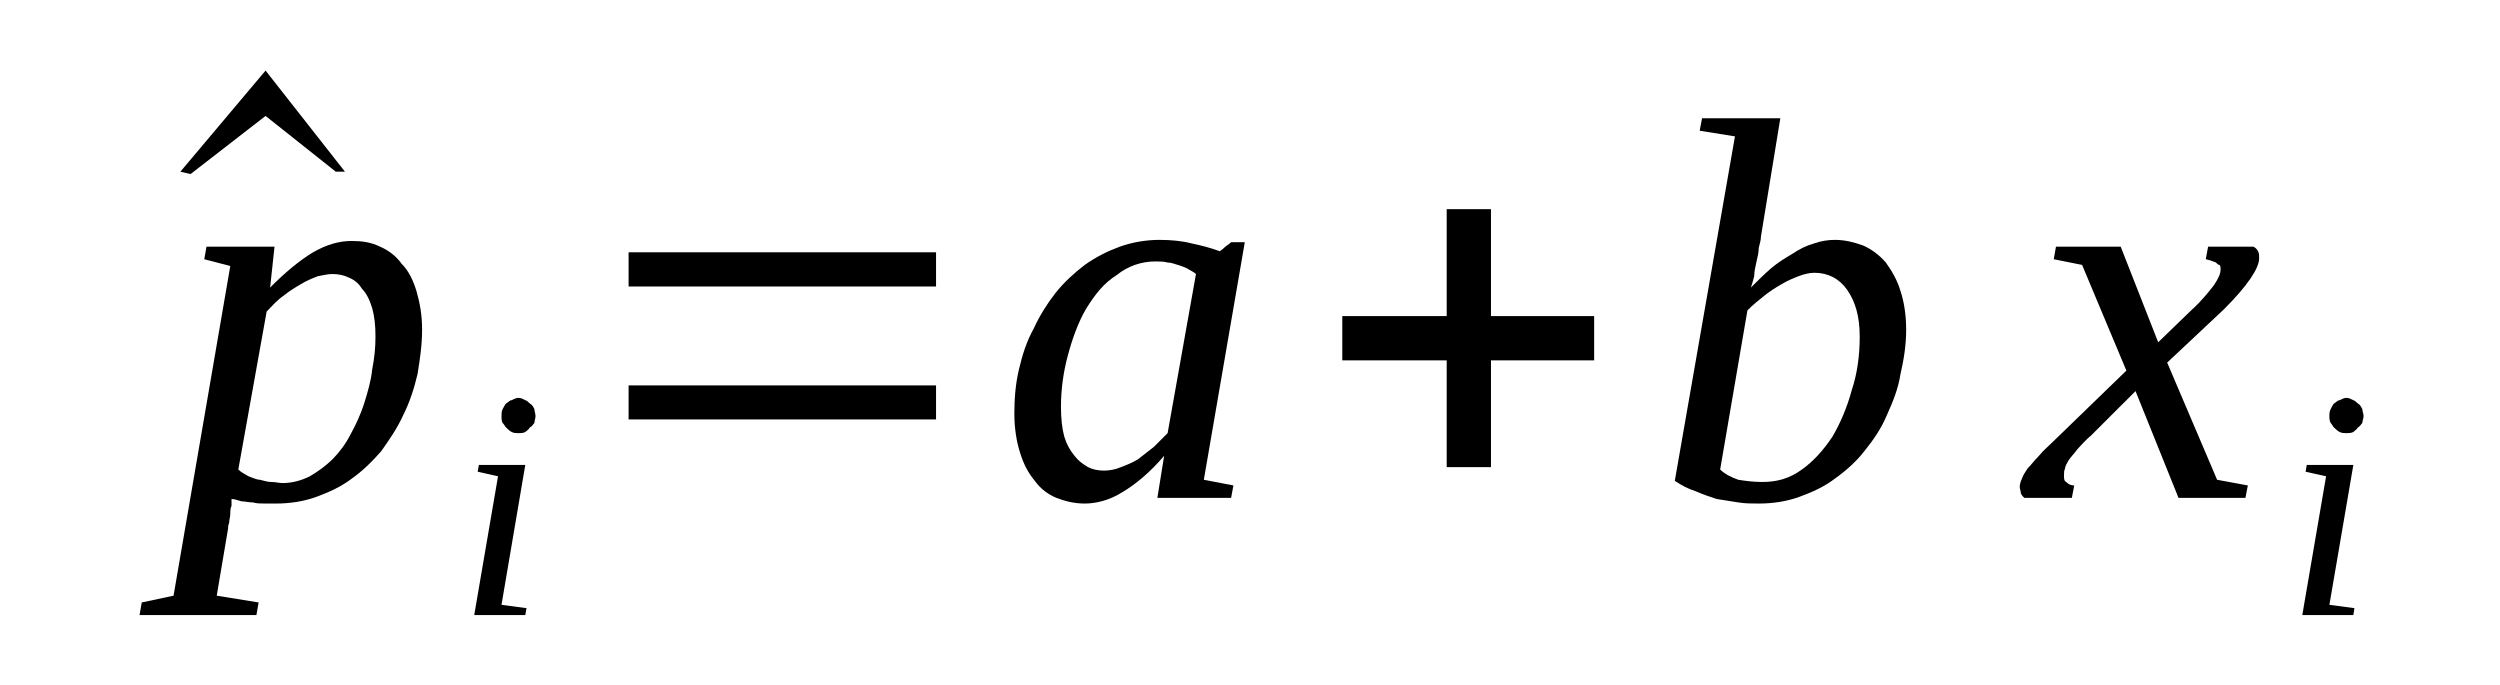 <?xml version='1.0' encoding='UTF-8'?>
<!-- This file was generated by dvisvgm 1.15.1 -->
<svg height='17pt' version='1.1' viewBox='0 -17 62 17' width='62pt' xmlns='http://www.w3.org/2000/svg' xmlns:xlink='http://www.w3.org/1999/xlink'>
<defs>
<clipPath id='clip1'>
<path clip-rule='evenodd' d='M0 -17H61.964V-0.027H0V-17'/>
</clipPath>
</defs>
<g id='page1'>
<g>
<path clip-path='url(#clip1)' d='M8.555 -12.742H8.328L6.586 -14.125L4.727 -12.684L4.473 -12.742L6.586 -15.25L8.555 -12.742Z' fill-rule='evenodd'/>
<path clip-path='url(#clip1)' d='M5.742 -4.625C5.742 -4.594 5.742 -4.512 5.742 -4.454C5.711 -4.399 5.711 -4.313 5.711 -4.258C5.711 -4.172 5.683 -4.118 5.683 -4.032C5.656 -3.977 5.656 -3.918 5.656 -3.891L5.375 -2.227L6.414 -2.059L6.359 -1.747H3.461L3.515 -2.059L4.304 -2.227L5.711 -10.403L5.066 -10.571L5.121 -10.883H6.808L6.699 -9.868C7.062 -10.235 7.429 -10.543 7.765 -10.743C8.105 -10.938 8.414 -11.024 8.722 -11.024C8.976 -11.024 9.203 -10.993 9.425 -10.883C9.625 -10.797 9.82 -10.657 9.961 -10.457C10.129 -10.29 10.242 -10.063 10.328 -9.782C10.41 -9.5 10.468 -9.192 10.468 -8.825C10.468 -8.43 10.41 -8.063 10.355 -7.723C10.269 -7.36 10.16 -7.02 9.988 -6.68C9.847 -6.372 9.652 -6.09 9.453 -5.809C9.23 -5.555 9.004 -5.329 8.722 -5.129C8.468 -4.934 8.16 -4.793 7.851 -4.68C7.543 -4.567 7.203 -4.512 6.839 -4.512C6.754 -4.512 6.668 -4.512 6.586 -4.512C6.472 -4.512 6.359 -4.512 6.273 -4.54C6.164 -4.54 6.078 -4.567 5.992 -4.567C5.882 -4.594 5.824 -4.625 5.742 -4.625ZM5.91 -5.356C5.992 -5.274 6.078 -5.243 6.164 -5.188C6.246 -5.161 6.359 -5.102 6.445 -5.102C6.554 -5.075 6.64 -5.047 6.726 -5.047C6.839 -5.047 6.921 -5.02 7.007 -5.02C7.23 -5.02 7.457 -5.075 7.683 -5.188C7.878 -5.301 8.074 -5.442 8.246 -5.61C8.414 -5.778 8.582 -6.004 8.695 -6.231C8.836 -6.485 8.949 -6.739 9.031 -6.993C9.117 -7.274 9.203 -7.555 9.23 -7.836C9.285 -8.118 9.312 -8.372 9.312 -8.657C9.312 -8.938 9.285 -9.161 9.23 -9.36C9.171 -9.555 9.089 -9.727 8.976 -9.84C8.89 -9.981 8.781 -10.063 8.64 -10.121C8.527 -10.176 8.386 -10.204 8.246 -10.204C8.132 -10.204 8.019 -10.176 7.878 -10.149C7.738 -10.094 7.597 -10.036 7.457 -9.95C7.316 -9.868 7.175 -9.782 7.035 -9.668C6.867 -9.555 6.754 -9.414 6.613 -9.274L5.91 -5.356Z' fill-rule='evenodd'/>
<path clip-path='url(#clip1)' d='M12.437 -2L13.058 -1.918L13.027 -1.747H11.761L12.351 -5.188L11.847 -5.301L11.875 -5.469H13.027L12.437 -2ZM13.281 -6.68C13.281 -6.625 13.254 -6.567 13.254 -6.512C13.226 -6.485 13.199 -6.426 13.14 -6.399C13.113 -6.344 13.058 -6.317 13.027 -6.286C12.972 -6.258 12.918 -6.258 12.859 -6.258C12.804 -6.258 12.746 -6.258 12.691 -6.286C12.636 -6.317 12.605 -6.344 12.55 -6.399C12.523 -6.426 12.496 -6.485 12.464 -6.512C12.437 -6.567 12.437 -6.625 12.437 -6.68C12.437 -6.739 12.437 -6.793 12.464 -6.852C12.496 -6.907 12.523 -6.965 12.55 -6.993C12.605 -7.02 12.636 -7.075 12.691 -7.075C12.746 -7.106 12.804 -7.133 12.859 -7.133C12.918 -7.133 12.972 -7.106 13.027 -7.075C13.058 -7.075 13.113 -7.02 13.14 -6.993C13.199 -6.965 13.226 -6.907 13.254 -6.852C13.254 -6.793 13.281 -6.739 13.281 -6.68Z' fill-rule='evenodd'/>
<path clip-path='url(#clip1)' d='M15.589 -6.598V-7.442H23.214V-6.598H15.589ZM15.589 -9.895V-10.743H23.214V-9.895H15.589Z' fill-rule='evenodd'/>
<path clip-path='url(#clip1)' d='M29.855 -5.102L30.589 -4.961L30.531 -4.653H28.703L28.871 -5.696C28.535 -5.301 28.168 -4.989 27.832 -4.793C27.519 -4.594 27.183 -4.512 26.902 -4.512C26.648 -4.512 26.421 -4.567 26.199 -4.653C26 -4.735 25.804 -4.875 25.664 -5.075C25.496 -5.274 25.382 -5.497 25.296 -5.778C25.214 -6.032 25.156 -6.372 25.156 -6.739C25.156 -7.106 25.183 -7.469 25.269 -7.836C25.355 -8.204 25.464 -8.543 25.636 -8.852C25.777 -9.161 25.972 -9.473 26.171 -9.727C26.394 -10.008 26.648 -10.235 26.902 -10.43C27.183 -10.629 27.464 -10.77 27.773 -10.883C28.082 -10.993 28.421 -11.051 28.757 -11.051C29.039 -11.051 29.32 -11.024 29.546 -10.965C29.8 -10.911 30.027 -10.852 30.25 -10.77C30.25 -10.77 30.277 -10.77 30.277 -10.797C30.308 -10.797 30.308 -10.825 30.335 -10.825C30.335 -10.852 30.363 -10.852 30.39 -10.883C30.418 -10.911 30.476 -10.938 30.531 -10.993H30.871L29.855 -5.102ZM29.66 -10.204C29.601 -10.262 29.519 -10.29 29.433 -10.348C29.378 -10.375 29.293 -10.403 29.21 -10.43C29.125 -10.457 29.039 -10.489 28.957 -10.489C28.871 -10.516 28.757 -10.516 28.648 -10.516C28.308 -10.516 27.972 -10.403 27.691 -10.176C27.378 -9.981 27.156 -9.7 26.929 -9.332C26.734 -8.993 26.593 -8.598 26.48 -8.176C26.367 -7.754 26.312 -7.329 26.312 -6.907C26.312 -6.625 26.339 -6.372 26.394 -6.172C26.453 -5.977 26.535 -5.836 26.648 -5.696C26.734 -5.582 26.843 -5.497 26.984 -5.415C27.097 -5.356 27.238 -5.329 27.378 -5.329S27.66 -5.356 27.8 -5.415C27.941 -5.469 28.082 -5.524 28.222 -5.61C28.335 -5.696 28.476 -5.809 28.617 -5.918C28.73 -6.032 28.843 -6.145 28.957 -6.258L29.66 -10.204Z' fill-rule='evenodd'/>
<path clip-path='url(#clip1)' d='M35.878 -5.415V-8.063H33.289V-9.161H35.878V-11.813H36.976V-9.161H39.535V-8.063H36.976V-5.415H35.878Z' fill-rule='evenodd'/>
<path clip-path='url(#clip1)' d='M43.027 -13.618L42.152 -13.758L42.211 -14.067H44.152L43.672 -11.137C43.672 -11.051 43.644 -10.965 43.617 -10.852C43.617 -10.743 43.589 -10.629 43.562 -10.516C43.531 -10.375 43.504 -10.262 43.504 -10.149C43.476 -10.036 43.449 -9.95 43.422 -9.868C43.589 -10.036 43.757 -10.204 43.925 -10.348C44.093 -10.489 44.265 -10.598 44.461 -10.711C44.629 -10.825 44.8 -10.911 44.996 -10.965C45.164 -11.024 45.332 -11.051 45.504 -11.051C45.754 -11.051 45.98 -10.993 46.207 -10.911C46.402 -10.825 46.601 -10.684 46.769 -10.489C46.91 -10.29 47.05 -10.063 47.132 -9.782C47.218 -9.528 47.273 -9.192 47.273 -8.825C47.273 -8.457 47.218 -8.09 47.132 -7.723C47.078 -7.36 46.937 -7.02 46.797 -6.711C46.656 -6.372 46.461 -6.09 46.234 -5.809C46.035 -5.555 45.785 -5.329 45.504 -5.129C45.25 -4.934 44.941 -4.793 44.629 -4.68C44.32 -4.567 43.984 -4.512 43.617 -4.512C43.449 -4.512 43.281 -4.512 43.109 -4.54C42.941 -4.567 42.773 -4.594 42.574 -4.625C42.406 -4.68 42.238 -4.735 42.043 -4.821C41.871 -4.875 41.703 -4.961 41.535 -5.075L43.027 -13.618ZM42.66 -5.356C42.773 -5.243 42.941 -5.161 43.109 -5.102C43.281 -5.075 43.476 -5.047 43.703 -5.047C44.066 -5.047 44.375 -5.129 44.687 -5.356C44.968 -5.555 45.222 -5.836 45.445 -6.172C45.644 -6.512 45.812 -6.907 45.925 -7.329C46.066 -7.754 46.121 -8.204 46.121 -8.657C46.121 -9.161 46.007 -9.528 45.812 -9.809C45.613 -10.094 45.332 -10.235 44.996 -10.235C44.882 -10.235 44.742 -10.204 44.601 -10.149C44.461 -10.094 44.32 -10.036 44.179 -9.95C44.039 -9.868 43.898 -9.782 43.757 -9.668C43.617 -9.555 43.476 -9.446 43.336 -9.301L42.66 -5.356Z' fill-rule='evenodd'/>
<path clip-path='url(#clip1)' d='M51.863 -6.204C51.722 -6.09 51.609 -5.95 51.523 -5.864C51.441 -5.75 51.355 -5.668 51.3 -5.582C51.269 -5.524 51.214 -5.442 51.214 -5.383C51.187 -5.329 51.187 -5.274 51.187 -5.215C51.187 -5.129 51.187 -5.075 51.242 -5.047C51.3 -4.989 51.355 -4.961 51.441 -4.961L51.382 -4.653H50.203C50.172 -4.68 50.144 -4.707 50.117 -4.766C50.117 -4.821 50.089 -4.875 50.089 -4.934C50.089 -4.989 50.117 -5.075 50.144 -5.129C50.172 -5.215 50.23 -5.301 50.285 -5.383C50.371 -5.469 50.453 -5.582 50.566 -5.696C50.679 -5.836 50.82 -5.95 50.988 -6.118L52.734 -7.809L51.636 -10.43L50.933 -10.571L50.988 -10.883H52.593L53.523 -8.512L54.339 -9.301C54.621 -9.555 54.789 -9.782 54.902 -9.922C55.015 -10.094 55.07 -10.204 55.07 -10.317C55.07 -10.375 55.07 -10.403 55.043 -10.43C55.015 -10.43 54.984 -10.457 54.957 -10.489C54.902 -10.516 54.871 -10.516 54.816 -10.543C54.789 -10.543 54.73 -10.571 54.703 -10.571L54.761 -10.883H55.886C55.941 -10.852 55.968 -10.825 56 -10.77C56.027 -10.711 56.027 -10.657 56.027 -10.598C56.027 -10.348 55.746 -9.922 55.156 -9.332L53.746 -8.008L54.984 -5.102L55.746 -4.961L55.687 -4.653H54.027L52.961 -7.301L51.863 -6.204Z' fill-rule='evenodd'/>
<path clip-path='url(#clip1)' d='M57.769 -2L58.39 -1.918L58.363 -1.747H57.097L57.687 -5.188L57.179 -5.301L57.207 -5.469H58.363L57.769 -2ZM58.617 -6.68C58.617 -6.625 58.586 -6.567 58.586 -6.512C58.558 -6.485 58.531 -6.426 58.476 -6.399C58.445 -6.344 58.39 -6.317 58.363 -6.286C58.304 -6.258 58.25 -6.258 58.195 -6.258C58.136 -6.258 58.082 -6.258 58.023 -6.286C57.968 -6.317 57.941 -6.344 57.882 -6.399C57.855 -6.426 57.828 -6.485 57.8 -6.512C57.769 -6.567 57.769 -6.625 57.769 -6.68C57.769 -6.739 57.769 -6.793 57.8 -6.852C57.828 -6.907 57.855 -6.965 57.882 -6.993C57.941 -7.02 57.968 -7.075 58.023 -7.075C58.082 -7.106 58.136 -7.133 58.195 -7.133C58.25 -7.133 58.304 -7.106 58.363 -7.075C58.39 -7.075 58.445 -7.02 58.476 -6.993C58.531 -6.965 58.558 -6.907 58.586 -6.852C58.586 -6.793 58.617 -6.739 58.617 -6.68Z' fill-rule='evenodd'/>
</g>
</g>
</svg>
